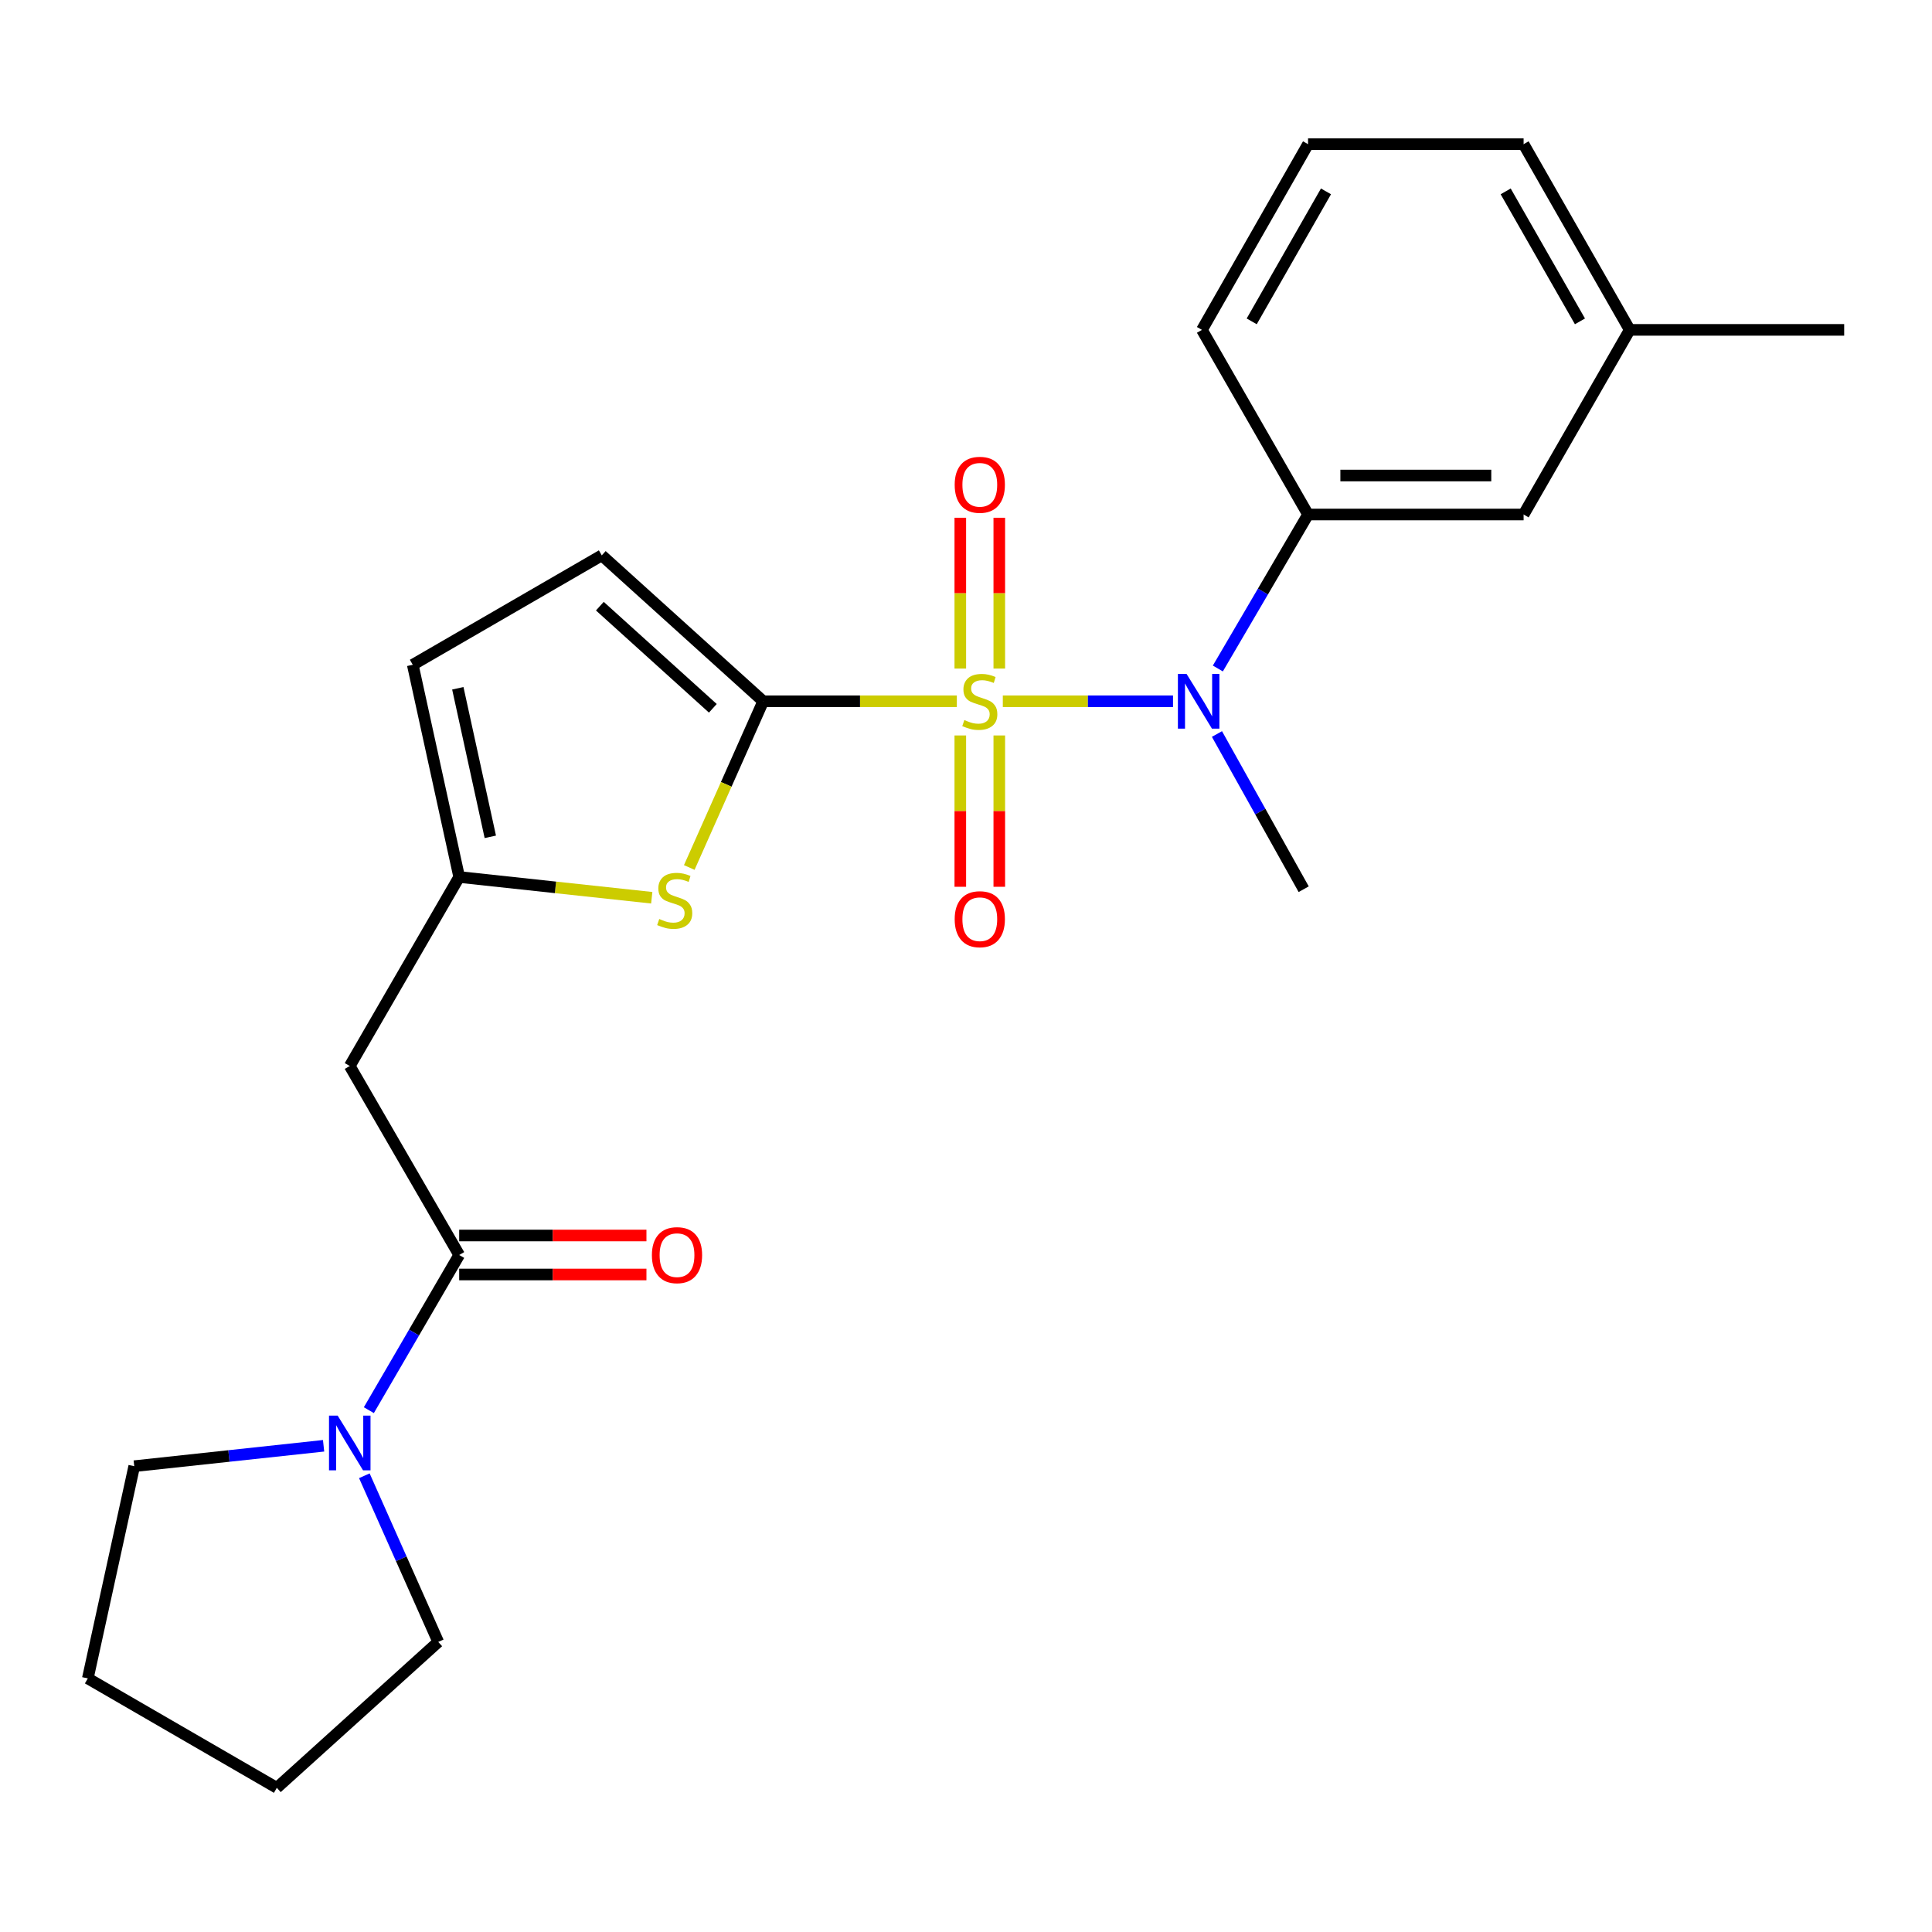 <?xml version='1.0' encoding='iso-8859-1'?>
<svg version='1.1' baseProfile='full'
              xmlns='http://www.w3.org/2000/svg'
                      xmlns:rdkit='http://www.rdkit.org/xml'
                      xmlns:xlink='http://www.w3.org/1999/xlink'
                  xml:space='preserve'
width='1000px' height='1000px' viewBox='0 0 1000 1000'>
<!-- END OF HEADER -->
<rect style='opacity:1.0;fill:#FFFFFF;stroke:none' width='1000' height='1000' x='0' y='0'> </rect>
<path class='bond-0' d='M 495.259,362.974 L 445.143,362.974' style='fill:none;fill-rule:evenodd;stroke:#CCCC00;stroke-width:6px;stroke-linecap:butt;stroke-linejoin:miter;stroke-opacity:1' />
<path class='bond-0' d='M 445.143,362.974 L 395.027,362.974' style='fill:none;fill-rule:evenodd;stroke:#000000;stroke-width:6px;stroke-linecap:butt;stroke-linejoin:miter;stroke-opacity:1' />
<path class='bond-1' d='M 519.054,362.974 L 563.101,362.974' style='fill:none;fill-rule:evenodd;stroke:#CCCC00;stroke-width:6px;stroke-linecap:butt;stroke-linejoin:miter;stroke-opacity:1' />
<path class='bond-1' d='M 563.101,362.974 L 607.148,362.974' style='fill:none;fill-rule:evenodd;stroke:#0000FF;stroke-width:6px;stroke-linecap:butt;stroke-linejoin:miter;stroke-opacity:1' />
<path class='bond-9' d='M 497.051,380.672 L 497.051,419.835' style='fill:none;fill-rule:evenodd;stroke:#CCCC00;stroke-width:6px;stroke-linecap:butt;stroke-linejoin:miter;stroke-opacity:1' />
<path class='bond-9' d='M 497.051,419.835 L 497.051,458.998' style='fill:none;fill-rule:evenodd;stroke:#FF0000;stroke-width:6px;stroke-linecap:butt;stroke-linejoin:miter;stroke-opacity:1' />
<path class='bond-9' d='M 517.232,380.672 L 517.232,419.835' style='fill:none;fill-rule:evenodd;stroke:#CCCC00;stroke-width:6px;stroke-linecap:butt;stroke-linejoin:miter;stroke-opacity:1' />
<path class='bond-9' d='M 517.232,419.835 L 517.232,458.998' style='fill:none;fill-rule:evenodd;stroke:#FF0000;stroke-width:6px;stroke-linecap:butt;stroke-linejoin:miter;stroke-opacity:1' />
<path class='bond-10' d='M 517.232,346.051 L 517.232,307.019' style='fill:none;fill-rule:evenodd;stroke:#CCCC00;stroke-width:6px;stroke-linecap:butt;stroke-linejoin:miter;stroke-opacity:1' />
<path class='bond-10' d='M 517.232,307.019 L 517.232,267.988' style='fill:none;fill-rule:evenodd;stroke:#FF0000;stroke-width:6px;stroke-linecap:butt;stroke-linejoin:miter;stroke-opacity:1' />
<path class='bond-10' d='M 497.051,346.051 L 497.051,307.019' style='fill:none;fill-rule:evenodd;stroke:#CCCC00;stroke-width:6px;stroke-linecap:butt;stroke-linejoin:miter;stroke-opacity:1' />
<path class='bond-10' d='M 497.051,307.019 L 497.051,267.988' style='fill:none;fill-rule:evenodd;stroke:#FF0000;stroke-width:6px;stroke-linecap:butt;stroke-linejoin:miter;stroke-opacity:1' />
<path class='bond-2' d='M 395.027,362.974 L 375.894,405.994' style='fill:none;fill-rule:evenodd;stroke:#000000;stroke-width:6px;stroke-linecap:butt;stroke-linejoin:miter;stroke-opacity:1' />
<path class='bond-2' d='M 375.894,405.994 L 356.761,449.013' style='fill:none;fill-rule:evenodd;stroke:#CCCC00;stroke-width:6px;stroke-linecap:butt;stroke-linejoin:miter;stroke-opacity:1' />
<path class='bond-6' d='M 395.027,362.974 L 311.48,287.454' style='fill:none;fill-rule:evenodd;stroke:#000000;stroke-width:6px;stroke-linecap:butt;stroke-linejoin:miter;stroke-opacity:1' />
<path class='bond-6' d='M 368.963,366.617 L 310.479,313.752' style='fill:none;fill-rule:evenodd;stroke:#000000;stroke-width:6px;stroke-linecap:butt;stroke-linejoin:miter;stroke-opacity:1' />
<path class='bond-8' d='M 630.356,346.013 L 653.698,306.161' style='fill:none;fill-rule:evenodd;stroke:#0000FF;stroke-width:6px;stroke-linecap:butt;stroke-linejoin:miter;stroke-opacity:1' />
<path class='bond-8' d='M 653.698,306.161 L 677.04,266.309' style='fill:none;fill-rule:evenodd;stroke:#000000;stroke-width:6px;stroke-linecap:butt;stroke-linejoin:miter;stroke-opacity:1' />
<path class='bond-15' d='M 629.892,379.92 L 652.339,420.088' style='fill:none;fill-rule:evenodd;stroke:#0000FF;stroke-width:6px;stroke-linecap:butt;stroke-linejoin:miter;stroke-opacity:1' />
<path class='bond-15' d='M 652.339,420.088 L 674.786,460.255' style='fill:none;fill-rule:evenodd;stroke:#000000;stroke-width:6px;stroke-linecap:butt;stroke-linejoin:miter;stroke-opacity:1' />
<path class='bond-4' d='M 337.344,464.67 L 287.509,459.301' style='fill:none;fill-rule:evenodd;stroke:#CCCC00;stroke-width:6px;stroke-linecap:butt;stroke-linejoin:miter;stroke-opacity:1' />
<path class='bond-4' d='M 287.509,459.301 L 237.675,453.932' style='fill:none;fill-rule:evenodd;stroke:#000000;stroke-width:6px;stroke-linecap:butt;stroke-linejoin:miter;stroke-opacity:1' />
<path class='bond-3' d='M 237.675,649.583 L 181.035,551.763' style='fill:none;fill-rule:evenodd;stroke:#000000;stroke-width:6px;stroke-linecap:butt;stroke-linejoin:miter;stroke-opacity:1' />
<path class='bond-7' d='M 237.675,649.583 L 214.296,689.742' style='fill:none;fill-rule:evenodd;stroke:#000000;stroke-width:6px;stroke-linecap:butt;stroke-linejoin:miter;stroke-opacity:1' />
<path class='bond-7' d='M 214.296,689.742 L 190.916,729.901' style='fill:none;fill-rule:evenodd;stroke:#0000FF;stroke-width:6px;stroke-linecap:butt;stroke-linejoin:miter;stroke-opacity:1' />
<path class='bond-12' d='M 237.675,659.673 L 286.137,659.673' style='fill:none;fill-rule:evenodd;stroke:#000000;stroke-width:6px;stroke-linecap:butt;stroke-linejoin:miter;stroke-opacity:1' />
<path class='bond-12' d='M 286.137,659.673 L 334.598,659.673' style='fill:none;fill-rule:evenodd;stroke:#FF0000;stroke-width:6px;stroke-linecap:butt;stroke-linejoin:miter;stroke-opacity:1' />
<path class='bond-12' d='M 237.675,639.493 L 286.137,639.493' style='fill:none;fill-rule:evenodd;stroke:#000000;stroke-width:6px;stroke-linecap:butt;stroke-linejoin:miter;stroke-opacity:1' />
<path class='bond-12' d='M 286.137,639.493 L 334.598,639.493' style='fill:none;fill-rule:evenodd;stroke:#FF0000;stroke-width:6px;stroke-linecap:butt;stroke-linejoin:miter;stroke-opacity:1' />
<path class='bond-5' d='M 237.675,453.932 L 181.035,551.763' style='fill:none;fill-rule:evenodd;stroke:#000000;stroke-width:6px;stroke-linecap:butt;stroke-linejoin:miter;stroke-opacity:1' />
<path class='bond-24' d='M 237.675,453.932 L 213.649,344.094' style='fill:none;fill-rule:evenodd;stroke:#000000;stroke-width:6px;stroke-linecap:butt;stroke-linejoin:miter;stroke-opacity:1' />
<path class='bond-24' d='M 253.785,433.144 L 236.967,356.257' style='fill:none;fill-rule:evenodd;stroke:#000000;stroke-width:6px;stroke-linecap:butt;stroke-linejoin:miter;stroke-opacity:1' />
<path class='bond-11' d='M 311.48,287.454 L 213.649,344.094' style='fill:none;fill-rule:evenodd;stroke:#000000;stroke-width:6px;stroke-linecap:butt;stroke-linejoin:miter;stroke-opacity:1' />
<path class='bond-16' d='M 167.49,748.335 L 118.485,753.615' style='fill:none;fill-rule:evenodd;stroke:#0000FF;stroke-width:6px;stroke-linecap:butt;stroke-linejoin:miter;stroke-opacity:1' />
<path class='bond-16' d='M 118.485,753.615 L 69.481,758.895' style='fill:none;fill-rule:evenodd;stroke:#000000;stroke-width:6px;stroke-linecap:butt;stroke-linejoin:miter;stroke-opacity:1' />
<path class='bond-17' d='M 188.585,763.853 L 207.709,806.853' style='fill:none;fill-rule:evenodd;stroke:#0000FF;stroke-width:6px;stroke-linecap:butt;stroke-linejoin:miter;stroke-opacity:1' />
<path class='bond-17' d='M 207.709,806.853 L 226.833,849.853' style='fill:none;fill-rule:evenodd;stroke:#000000;stroke-width:6px;stroke-linecap:butt;stroke-linejoin:miter;stroke-opacity:1' />
<path class='bond-13' d='M 677.04,266.309 L 788.616,266.309' style='fill:none;fill-rule:evenodd;stroke:#000000;stroke-width:6px;stroke-linecap:butt;stroke-linejoin:miter;stroke-opacity:1' />
<path class='bond-13' d='M 693.776,246.128 L 771.88,246.128' style='fill:none;fill-rule:evenodd;stroke:#000000;stroke-width:6px;stroke-linecap:butt;stroke-linejoin:miter;stroke-opacity:1' />
<path class='bond-18' d='M 677.04,266.309 L 622.126,170.742' style='fill:none;fill-rule:evenodd;stroke:#000000;stroke-width:6px;stroke-linecap:butt;stroke-linejoin:miter;stroke-opacity:1' />
<path class='bond-14' d='M 788.616,266.309 L 843.541,170.742' style='fill:none;fill-rule:evenodd;stroke:#000000;stroke-width:6px;stroke-linecap:butt;stroke-linejoin:miter;stroke-opacity:1' />
<path class='bond-21' d='M 843.541,170.742 L 954.545,170.742' style='fill:none;fill-rule:evenodd;stroke:#000000;stroke-width:6px;stroke-linecap:butt;stroke-linejoin:miter;stroke-opacity:1' />
<path class='bond-25' d='M 843.541,170.742 L 788.616,74.627' style='fill:none;fill-rule:evenodd;stroke:#000000;stroke-width:6px;stroke-linecap:butt;stroke-linejoin:miter;stroke-opacity:1' />
<path class='bond-25' d='M 817.781,166.338 L 779.333,99.057' style='fill:none;fill-rule:evenodd;stroke:#000000;stroke-width:6px;stroke-linecap:butt;stroke-linejoin:miter;stroke-opacity:1' />
<path class='bond-22' d='M 69.481,758.895 L 45.455,868.733' style='fill:none;fill-rule:evenodd;stroke:#000000;stroke-width:6px;stroke-linecap:butt;stroke-linejoin:miter;stroke-opacity:1' />
<path class='bond-23' d='M 226.833,849.853 L 143.286,925.373' style='fill:none;fill-rule:evenodd;stroke:#000000;stroke-width:6px;stroke-linecap:butt;stroke-linejoin:miter;stroke-opacity:1' />
<path class='bond-19' d='M 622.126,170.742 L 677.04,74.627' style='fill:none;fill-rule:evenodd;stroke:#000000;stroke-width:6px;stroke-linecap:butt;stroke-linejoin:miter;stroke-opacity:1' />
<path class='bond-19' d='M 647.886,166.336 L 686.325,99.055' style='fill:none;fill-rule:evenodd;stroke:#000000;stroke-width:6px;stroke-linecap:butt;stroke-linejoin:miter;stroke-opacity:1' />
<path class='bond-20' d='M 677.04,74.627 L 788.616,74.627' style='fill:none;fill-rule:evenodd;stroke:#000000;stroke-width:6px;stroke-linecap:butt;stroke-linejoin:miter;stroke-opacity:1' />
<path class='bond-26' d='M 45.455,868.733 L 143.286,925.373' style='fill:none;fill-rule:evenodd;stroke:#000000;stroke-width:6px;stroke-linecap:butt;stroke-linejoin:miter;stroke-opacity:1' />
<path  class='atom-0' d='M 499.142 372.694
Q 499.462 372.814, 500.782 373.374
Q 502.102 373.934, 503.542 374.294
Q 505.022 374.614, 506.462 374.614
Q 509.142 374.614, 510.702 373.334
Q 512.262 372.014, 512.262 369.734
Q 512.262 368.174, 511.462 367.214
Q 510.702 366.254, 509.502 365.734
Q 508.302 365.214, 506.302 364.614
Q 503.782 363.854, 502.262 363.134
Q 500.782 362.414, 499.702 360.894
Q 498.662 359.374, 498.662 356.814
Q 498.662 353.254, 501.062 351.054
Q 503.502 348.854, 508.302 348.854
Q 511.582 348.854, 515.302 350.414
L 514.382 353.494
Q 510.982 352.094, 508.422 352.094
Q 505.662 352.094, 504.142 353.254
Q 502.622 354.374, 502.662 356.334
Q 502.662 357.854, 503.422 358.774
Q 504.222 359.694, 505.342 360.214
Q 506.502 360.734, 508.422 361.334
Q 510.982 362.134, 512.502 362.934
Q 514.022 363.734, 515.102 365.374
Q 516.222 366.974, 516.222 369.734
Q 516.222 373.654, 513.582 375.774
Q 510.982 377.854, 506.622 377.854
Q 504.102 377.854, 502.182 377.294
Q 500.302 376.774, 498.062 375.854
L 499.142 372.694
' fill='#CCCC00'/>
<path  class='atom-2' d='M 614.162 348.814
L 623.442 363.814
Q 624.362 365.294, 625.842 367.974
Q 627.322 370.654, 627.402 370.814
L 627.402 348.814
L 631.162 348.814
L 631.162 377.134
L 627.282 377.134
L 617.322 360.734
Q 616.162 358.814, 614.922 356.614
Q 613.722 354.414, 613.362 353.734
L 613.362 377.134
L 609.682 377.134
L 609.682 348.814
L 614.162 348.814
' fill='#0000FF'/>
<path  class='atom-3' d='M 341.229 475.671
Q 341.549 475.791, 342.869 476.351
Q 344.189 476.911, 345.629 477.271
Q 347.109 477.591, 348.549 477.591
Q 351.229 477.591, 352.789 476.311
Q 354.349 474.991, 354.349 472.711
Q 354.349 471.151, 353.549 470.191
Q 352.789 469.231, 351.589 468.711
Q 350.389 468.191, 348.389 467.591
Q 345.869 466.831, 344.349 466.111
Q 342.869 465.391, 341.789 463.871
Q 340.749 462.351, 340.749 459.791
Q 340.749 456.231, 343.149 454.031
Q 345.589 451.831, 350.389 451.831
Q 353.669 451.831, 357.389 453.391
L 356.469 456.471
Q 353.069 455.071, 350.509 455.071
Q 347.749 455.071, 346.229 456.231
Q 344.709 457.351, 344.749 459.311
Q 344.749 460.831, 345.509 461.751
Q 346.309 462.671, 347.429 463.191
Q 348.589 463.711, 350.509 464.311
Q 353.069 465.111, 354.589 465.911
Q 356.109 466.711, 357.189 468.351
Q 358.309 469.951, 358.309 472.711
Q 358.309 476.631, 355.669 478.751
Q 353.069 480.831, 348.709 480.831
Q 346.189 480.831, 344.269 480.271
Q 342.389 479.751, 340.149 478.831
L 341.229 475.671
' fill='#CCCC00'/>
<path  class='atom-8' d='M 174.775 732.716
L 184.055 747.716
Q 184.975 749.196, 186.455 751.876
Q 187.935 754.556, 188.015 754.716
L 188.015 732.716
L 191.775 732.716
L 191.775 761.036
L 187.895 761.036
L 177.935 744.636
Q 176.775 742.716, 175.535 740.516
Q 174.335 738.316, 173.975 737.636
L 173.975 761.036
L 170.295 761.036
L 170.295 732.716
L 174.775 732.716
' fill='#0000FF'/>
<path  class='atom-10' d='M 494.142 475.774
Q 494.142 468.974, 497.502 465.174
Q 500.862 461.374, 507.142 461.374
Q 513.422 461.374, 516.782 465.174
Q 520.142 468.974, 520.142 475.774
Q 520.142 482.654, 516.742 486.574
Q 513.342 490.454, 507.142 490.454
Q 500.902 490.454, 497.502 486.574
Q 494.142 482.694, 494.142 475.774
M 507.142 487.254
Q 511.462 487.254, 513.782 484.374
Q 516.142 481.454, 516.142 475.774
Q 516.142 470.214, 513.782 467.414
Q 511.462 464.574, 507.142 464.574
Q 502.822 464.574, 500.462 467.374
Q 498.142 470.174, 498.142 475.774
Q 498.142 481.494, 500.462 484.374
Q 502.822 487.254, 507.142 487.254
' fill='#FF0000'/>
<path  class='atom-11' d='M 494.142 250.928
Q 494.142 244.128, 497.502 240.328
Q 500.862 236.528, 507.142 236.528
Q 513.422 236.528, 516.782 240.328
Q 520.142 244.128, 520.142 250.928
Q 520.142 257.808, 516.742 261.728
Q 513.342 265.608, 507.142 265.608
Q 500.902 265.608, 497.502 261.728
Q 494.142 257.848, 494.142 250.928
M 507.142 262.408
Q 511.462 262.408, 513.782 259.528
Q 516.142 256.608, 516.142 250.928
Q 516.142 245.368, 513.782 242.568
Q 511.462 239.728, 507.142 239.728
Q 502.822 239.728, 500.462 242.528
Q 498.142 245.328, 498.142 250.928
Q 498.142 256.648, 500.462 259.528
Q 502.822 262.408, 507.142 262.408
' fill='#FF0000'/>
<path  class='atom-13' d='M 337.417 649.663
Q 337.417 642.863, 340.777 639.063
Q 344.137 635.263, 350.417 635.263
Q 356.697 635.263, 360.057 639.063
Q 363.417 642.863, 363.417 649.663
Q 363.417 656.543, 360.017 660.463
Q 356.617 664.343, 350.417 664.343
Q 344.177 664.343, 340.777 660.463
Q 337.417 656.583, 337.417 649.663
M 350.417 661.143
Q 354.737 661.143, 357.057 658.263
Q 359.417 655.343, 359.417 649.663
Q 359.417 644.103, 357.057 641.303
Q 354.737 638.463, 350.417 638.463
Q 346.097 638.463, 343.737 641.263
Q 341.417 644.063, 341.417 649.663
Q 341.417 655.383, 343.737 658.263
Q 346.097 661.143, 350.417 661.143
' fill='#FF0000'/>
</svg>
